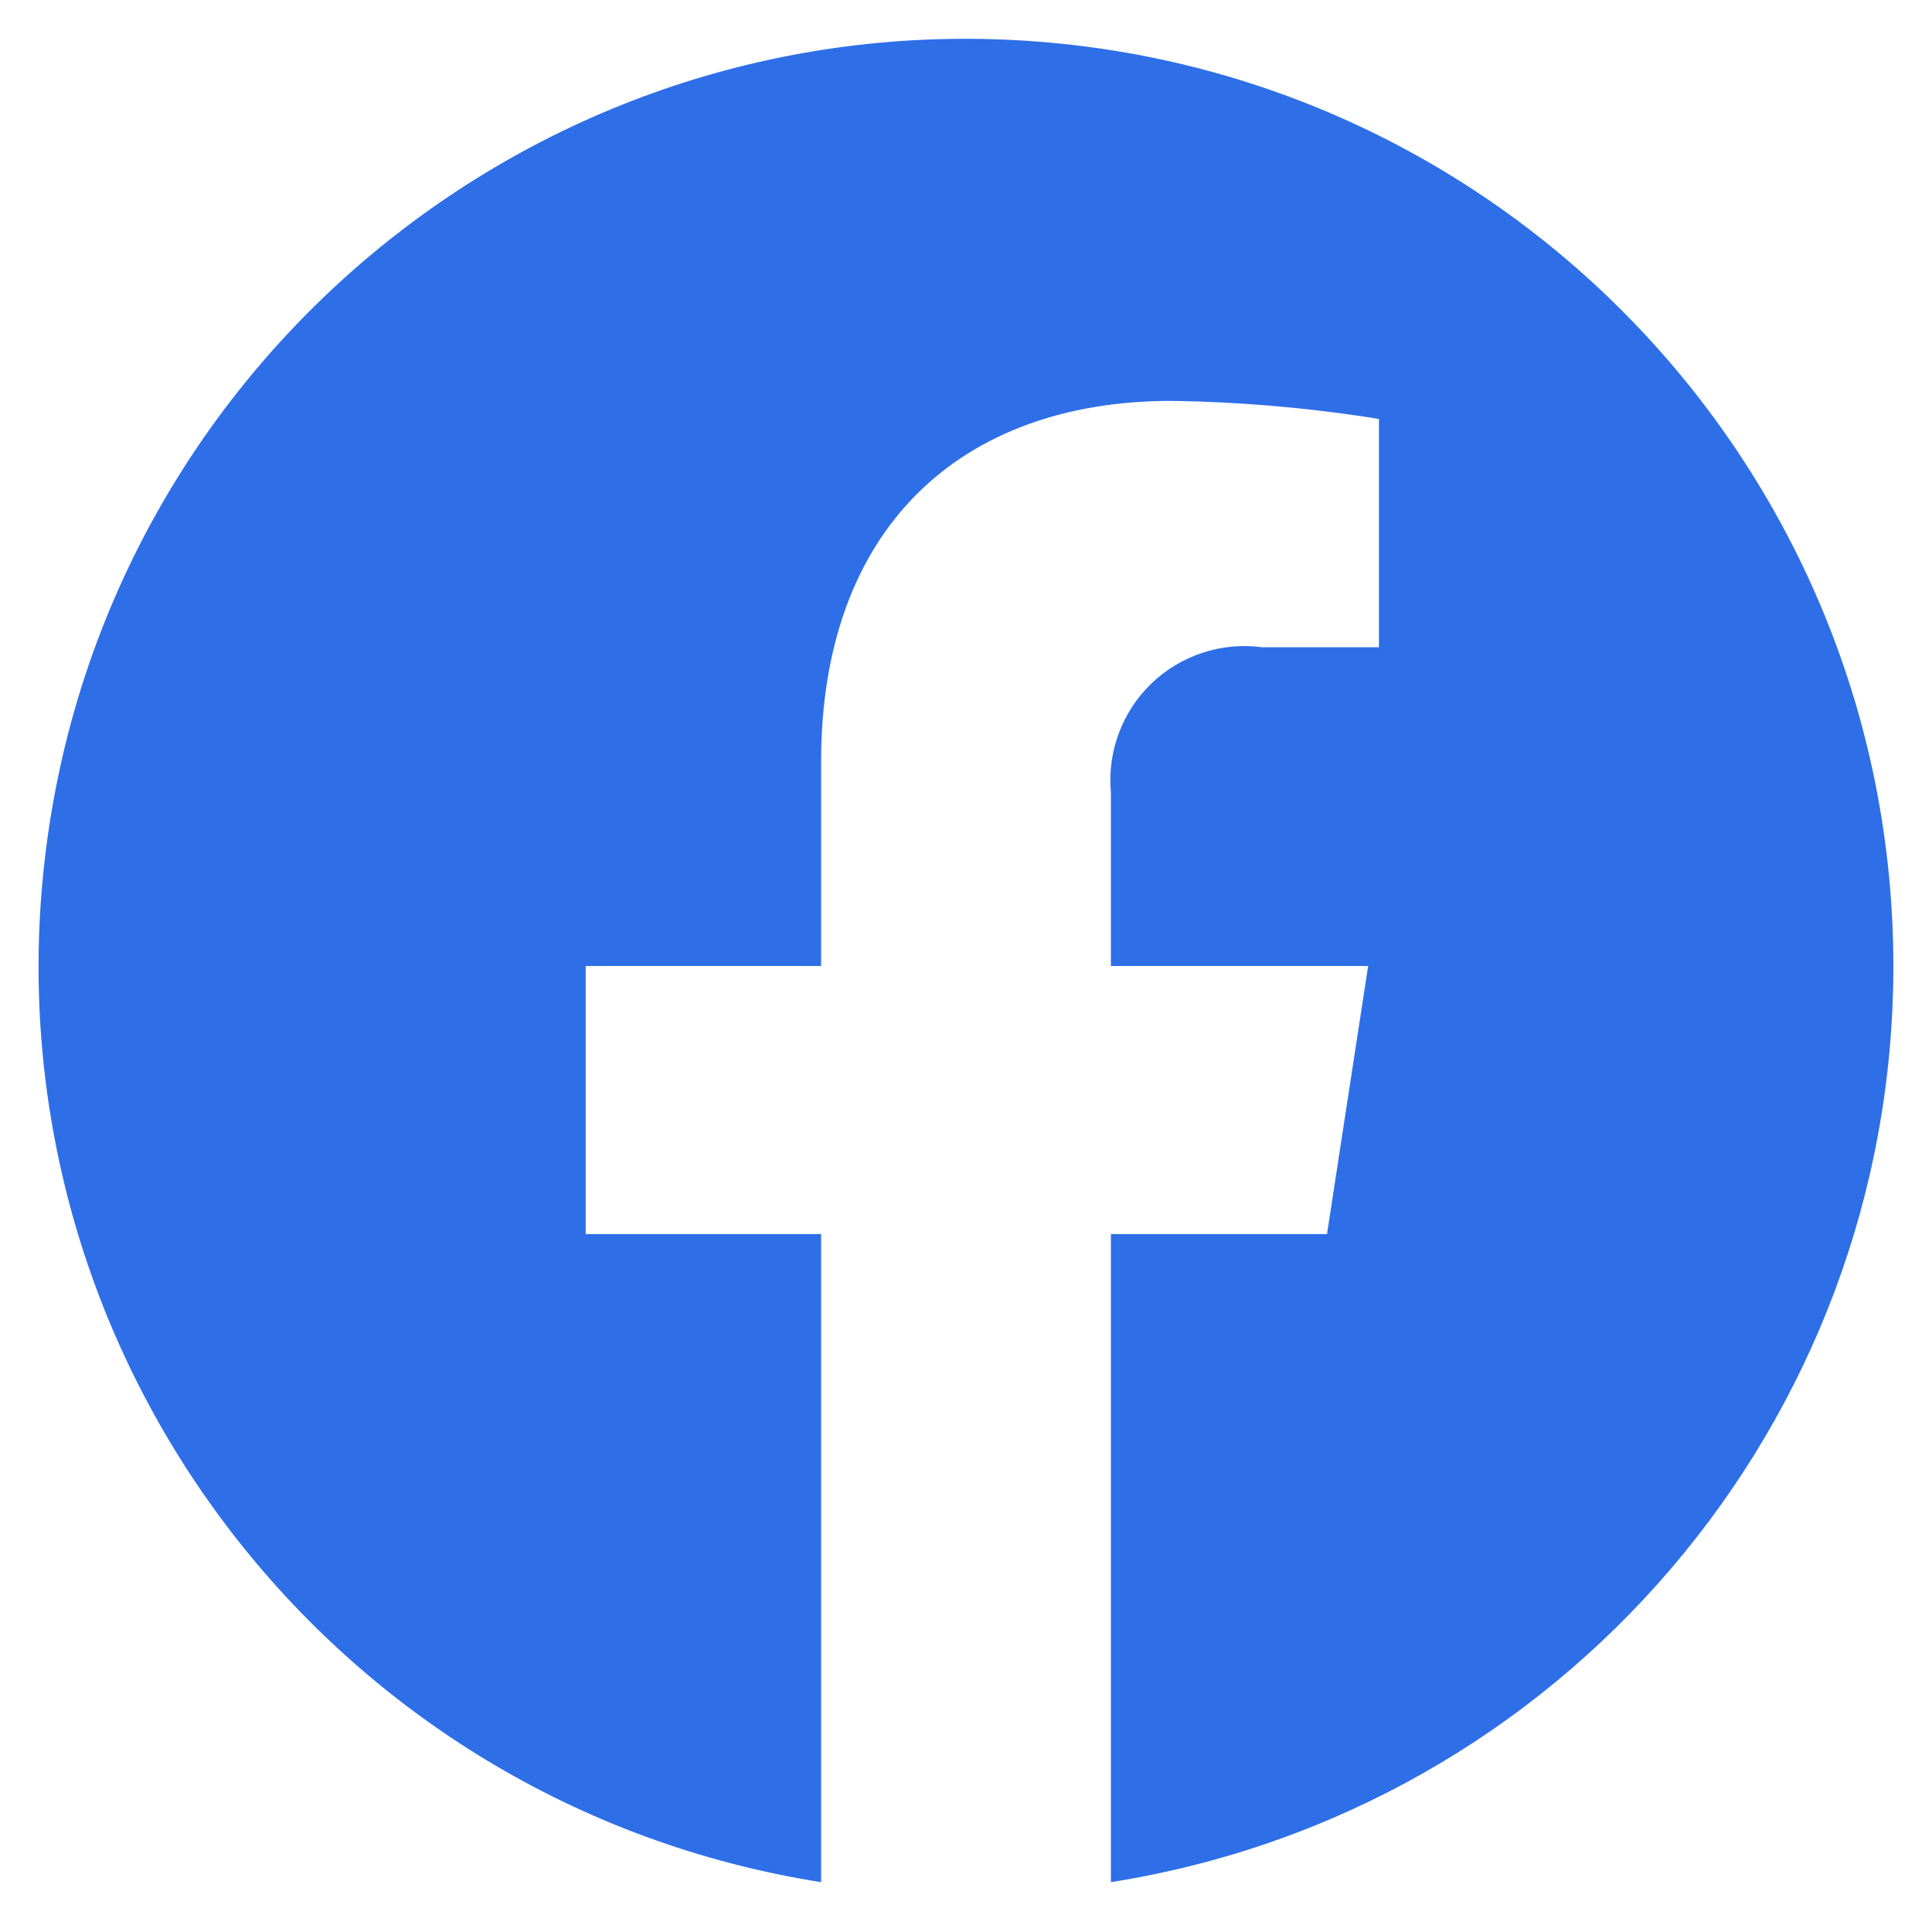<svg width="20" height="20" viewBox="0 0 20 20" fill="none" xmlns="http://www.w3.org/2000/svg">
<path d="M19.6 10C19.599 4.893 15.601 0.681 10.501 0.415C5.401 0.148 0.985 3.921 0.452 9C-0.08 14.079 3.456 18.686 8.5 19.484L8.5 12.775H6.063V10H8.5V7.885C8.5 5.479 9.933 4.15 12.126 4.15C12.846 4.16 13.564 4.223 14.275 4.337V6.7L13.064 6.7C12.646 6.645 12.226 6.782 11.921 7.074C11.617 7.366 11.462 7.78 11.5 8.2V10H14.163L13.737 12.775H11.5L11.5 19.484C16.166 18.746 19.601 14.723 19.6 10Z" fill="#2E6FE8"/>
</svg>

